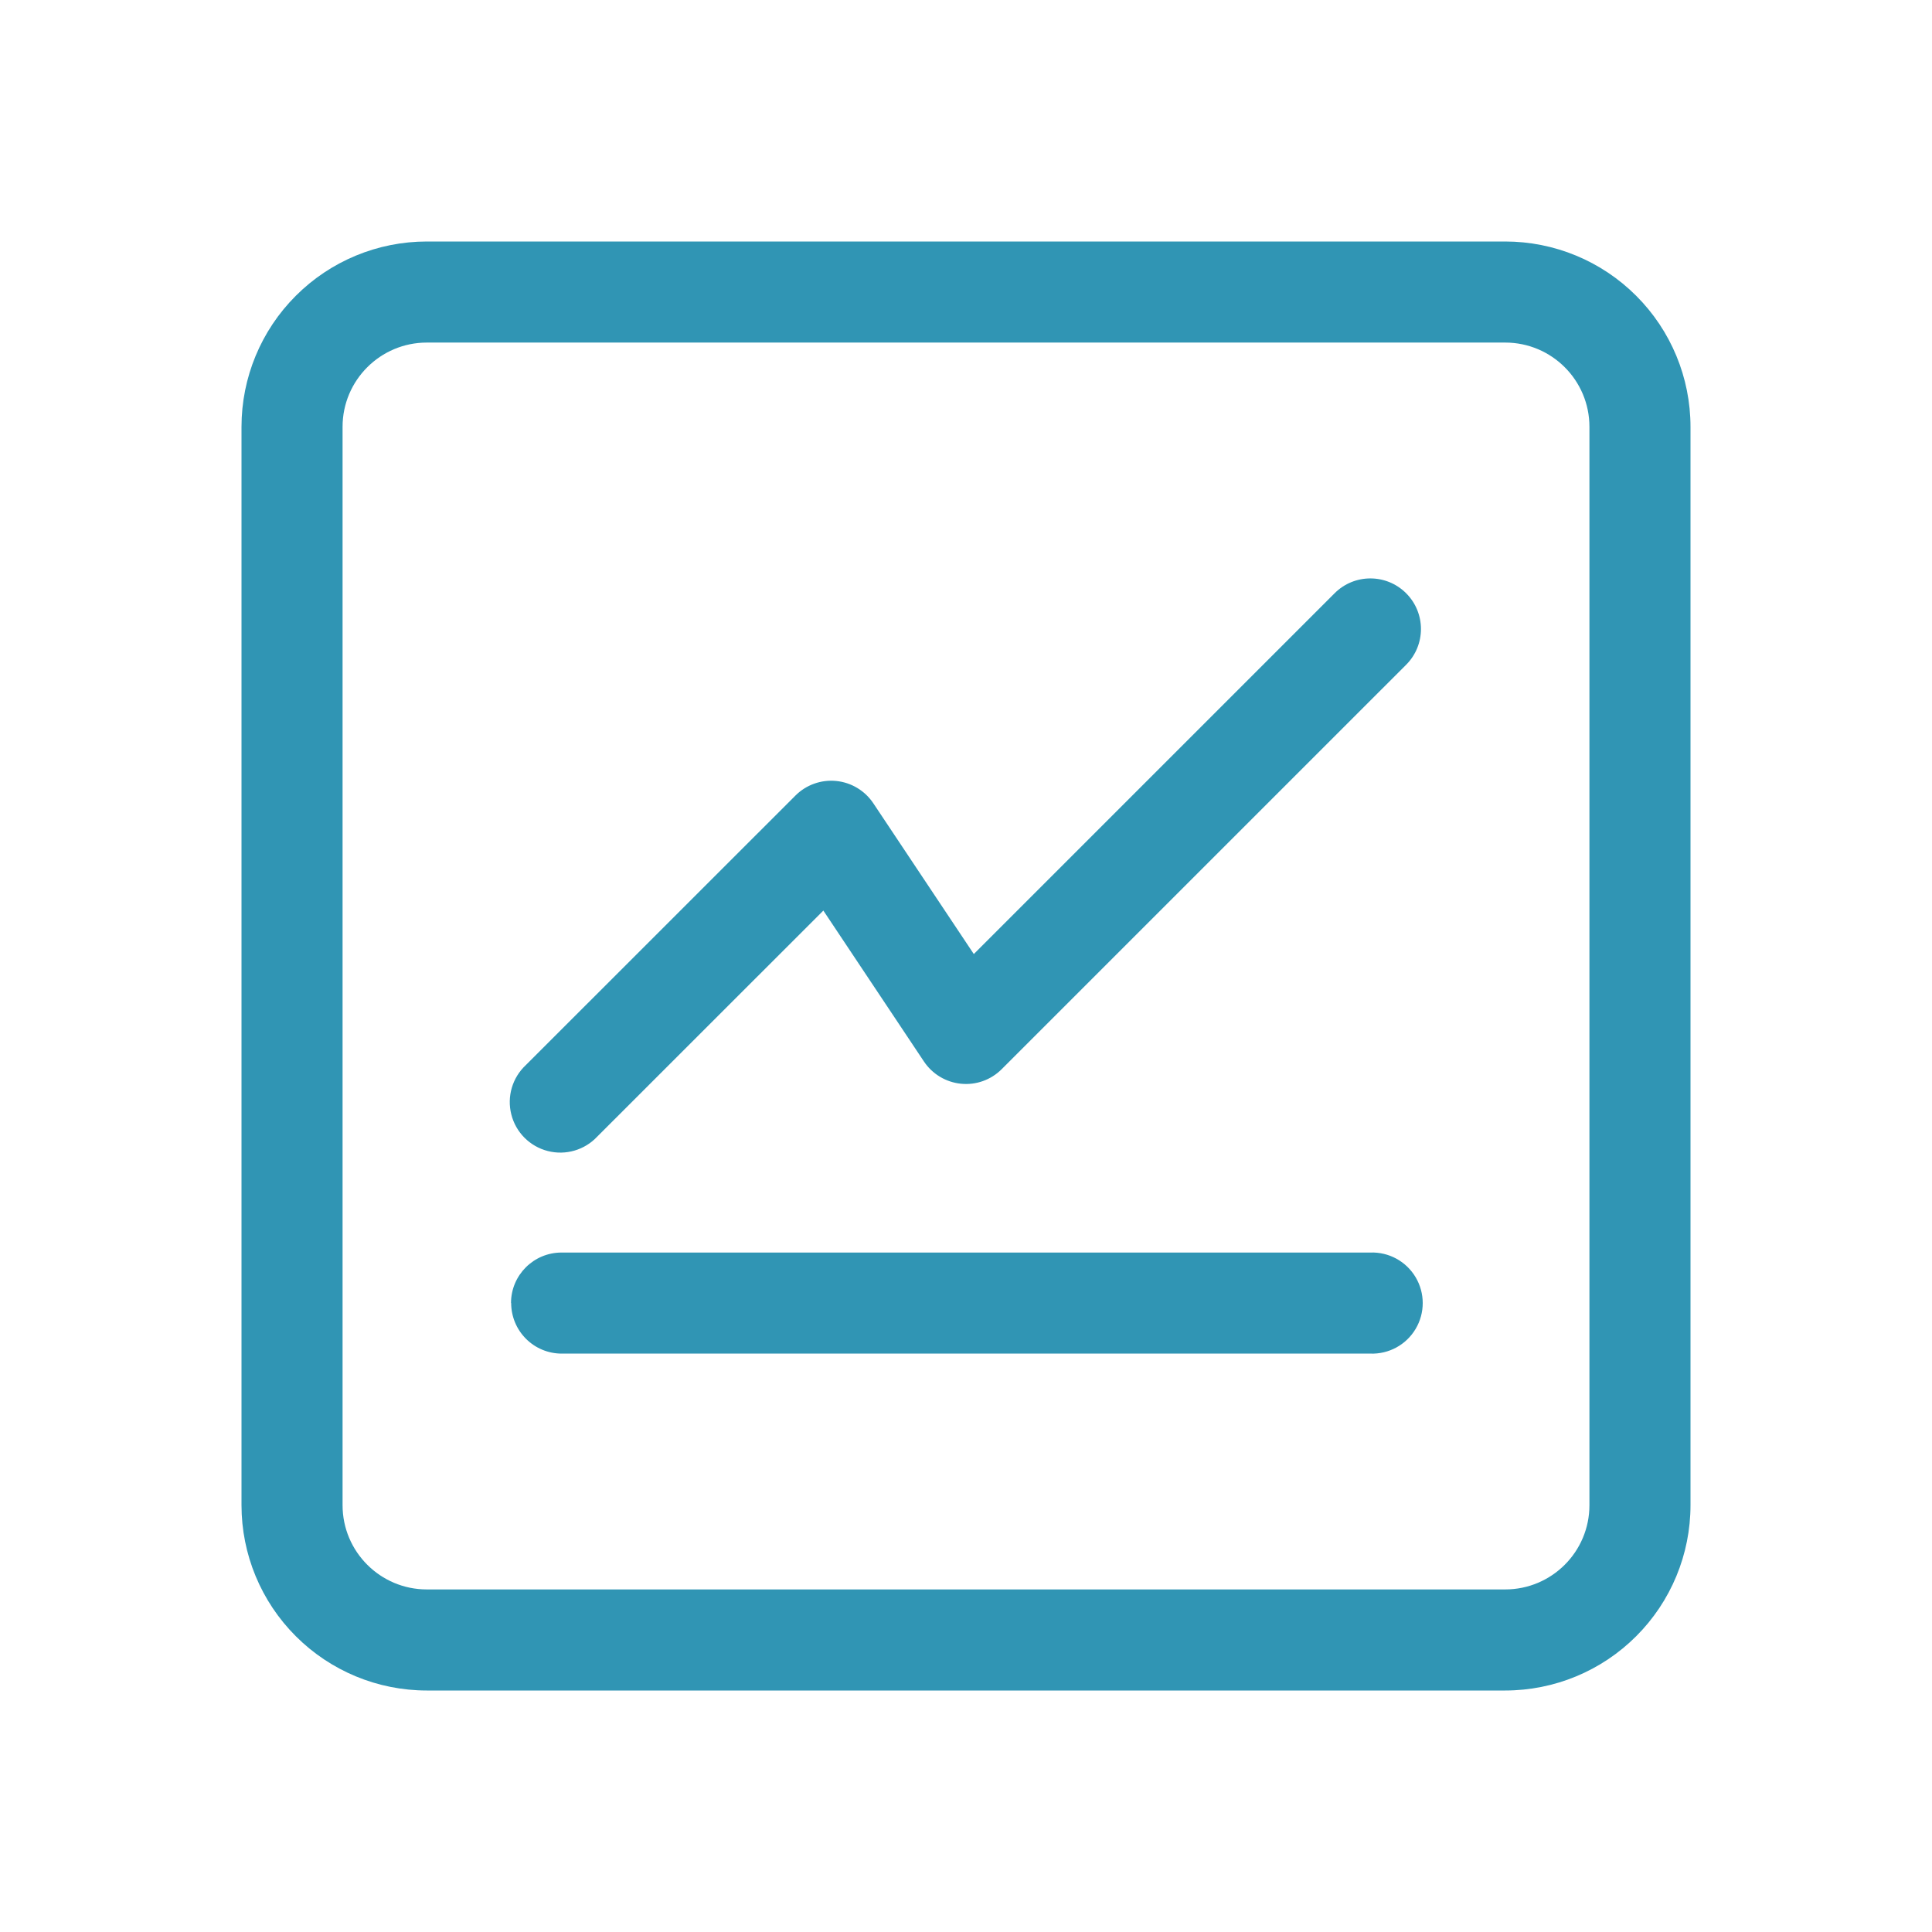 <?xml version="1.0" encoding="UTF-8"?>
<svg width="48px" height="48px" viewBox="0 0 48 48" version="1.1" xmlns="http://www.w3.org/2000/svg" xmlns:xlink="http://www.w3.org/1999/xlink">
    <title>ESG绩效管理</title>
    <g id="页面-1" stroke="none" stroke-width="1" fill="none" fill-rule="evenodd">
        <g id="产品服务/ESG注册" transform="translate(-536, -1039)" fill-rule="nonzero">
            <g id="行业现状及痛点" transform="translate(0, 835)">
                <g id="ESG绩效管理" transform="translate(536, 204)">
                    <rect id="矩形" fill="#000000" opacity="0" x="0" y="0" width="48" height="48"></rect>
                    <path d="M6,10.604 C6,9.383 6.485,8.212 7.349,7.349 C8.212,6.485 9.383,6 10.604,6 L37.396,6 C38.617,6 39.788,6.485 40.651,7.349 C41.515,8.212 42,9.383 42,10.604 L42,37.396 C42,38.617 41.515,39.788 40.651,40.651 C39.788,41.515 38.617,42 37.396,42 L10.604,42 C9.383,42 8.212,41.515 7.349,40.651 C6.485,39.788 6,38.617 6,37.396 L6,10.604 Z M10.604,8.511 C9.449,8.511 8.511,9.449 8.511,10.604 L8.511,37.396 C8.511,38.551 9.449,39.489 10.604,39.489 L37.396,39.489 C38.551,39.489 39.489,38.553 39.489,37.396 L39.489,10.604 C39.489,9.449 38.553,8.511 37.396,8.511 L10.604,8.511 Z M34.935,14.739 C35.426,15.23 35.426,16.025 34.935,16.516 L24.887,26.563 C24.621,26.83 24.25,26.963 23.875,26.925 C23.501,26.888 23.162,26.684 22.954,26.371 L20.456,22.623 L14.84,28.237 C14.526,28.573 14.055,28.711 13.61,28.597 C13.164,28.483 12.817,28.136 12.704,27.69 C12.59,27.245 12.729,26.774 13.065,26.461 L19.763,19.765 C20.029,19.499 20.4,19.366 20.775,19.403 C21.149,19.44 21.487,19.643 21.696,19.955 L24.194,23.703 L33.158,14.739 C33.649,14.248 34.444,14.248 34.935,14.739 Z M12.696,32.374 C12.696,31.681 13.258,31.119 13.952,31.119 L34.044,31.119 C34.504,31.102 34.936,31.337 35.171,31.733 C35.406,32.128 35.406,32.621 35.171,33.016 C34.936,33.412 34.504,33.647 34.044,33.63 L13.956,33.63 C13.623,33.63 13.303,33.498 13.068,33.262 C12.832,33.026 12.7,32.707 12.7,32.374 L12.696,32.374 Z" id="形状" fill="#3095B4"></path>
                </g>
            </g>
        </g>
    </g>
</svg>